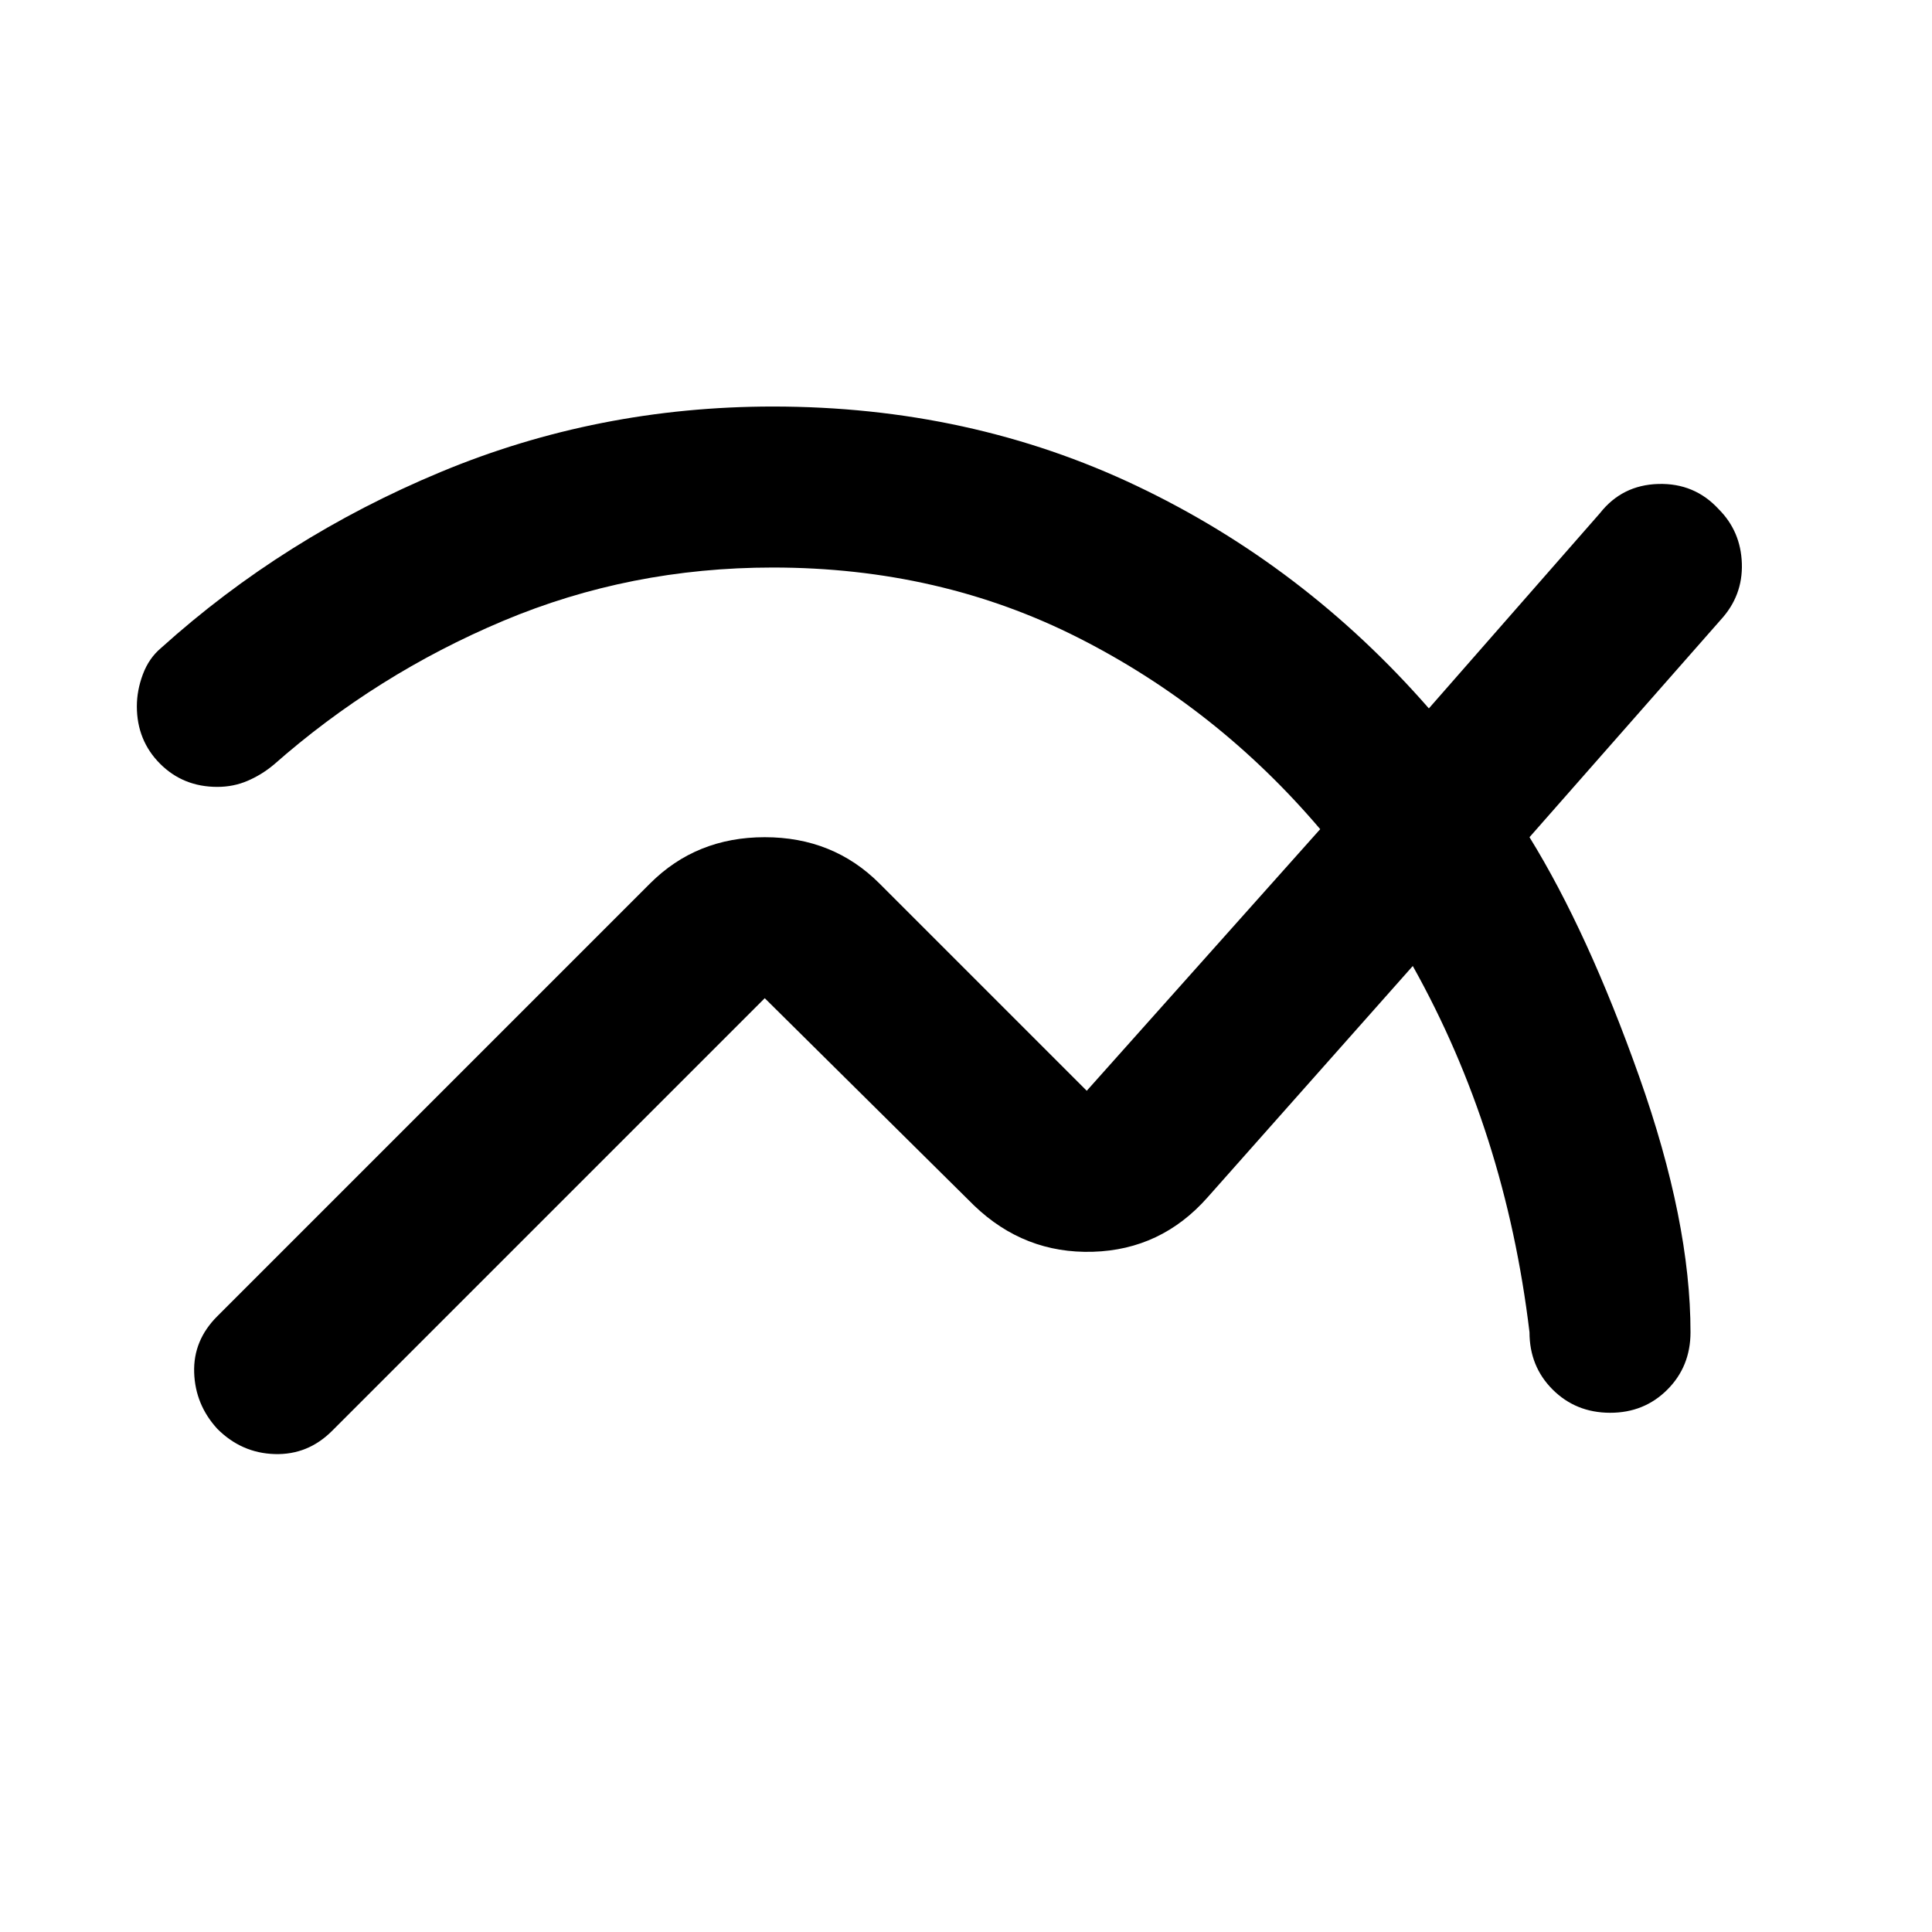 <?xml version="1.0" encoding="utf-8"?>
<!-- Generator: www.svgicons.com -->
<svg xmlns="http://www.w3.org/2000/svg" width="800" height="800" viewBox="0 0 24 24">
<path fill="currentColor" d="M21 16.55q0 .425-.288.713T20 17.55t-.712-.288T19 16.55q-.15-1.25-.513-2.387T17.55 12L15 14.875q-.575.65-1.425.675t-1.475-.575L9.5 12.4l-5.375 5.375q-.3.3-.712.288T2.7 17.75q-.275-.3-.288-.7t.288-.7l5.375-5.375Q8.65 10.4 9.5 10.4t1.425.575L13.5 13.55l2.9-3.25q-1.275-1.5-3-2.375T9.6 7.05q-1.775 0-3.35.663T3.4 9.5q-.15.125-.325.2t-.375.075q-.425 0-.712-.288T1.7 8.776q0-.2.075-.4T2 8.05q1.525-1.375 3.475-2.187T9.6 5.05q2.45 0 4.525.988T17.75 8.8l2.125-2.425q.275-.35.725-.363t.75.313q.275.275.288.675t-.263.7L19 10.4q.725 1.175 1.363 2.975T21 16.55"/>
</svg>